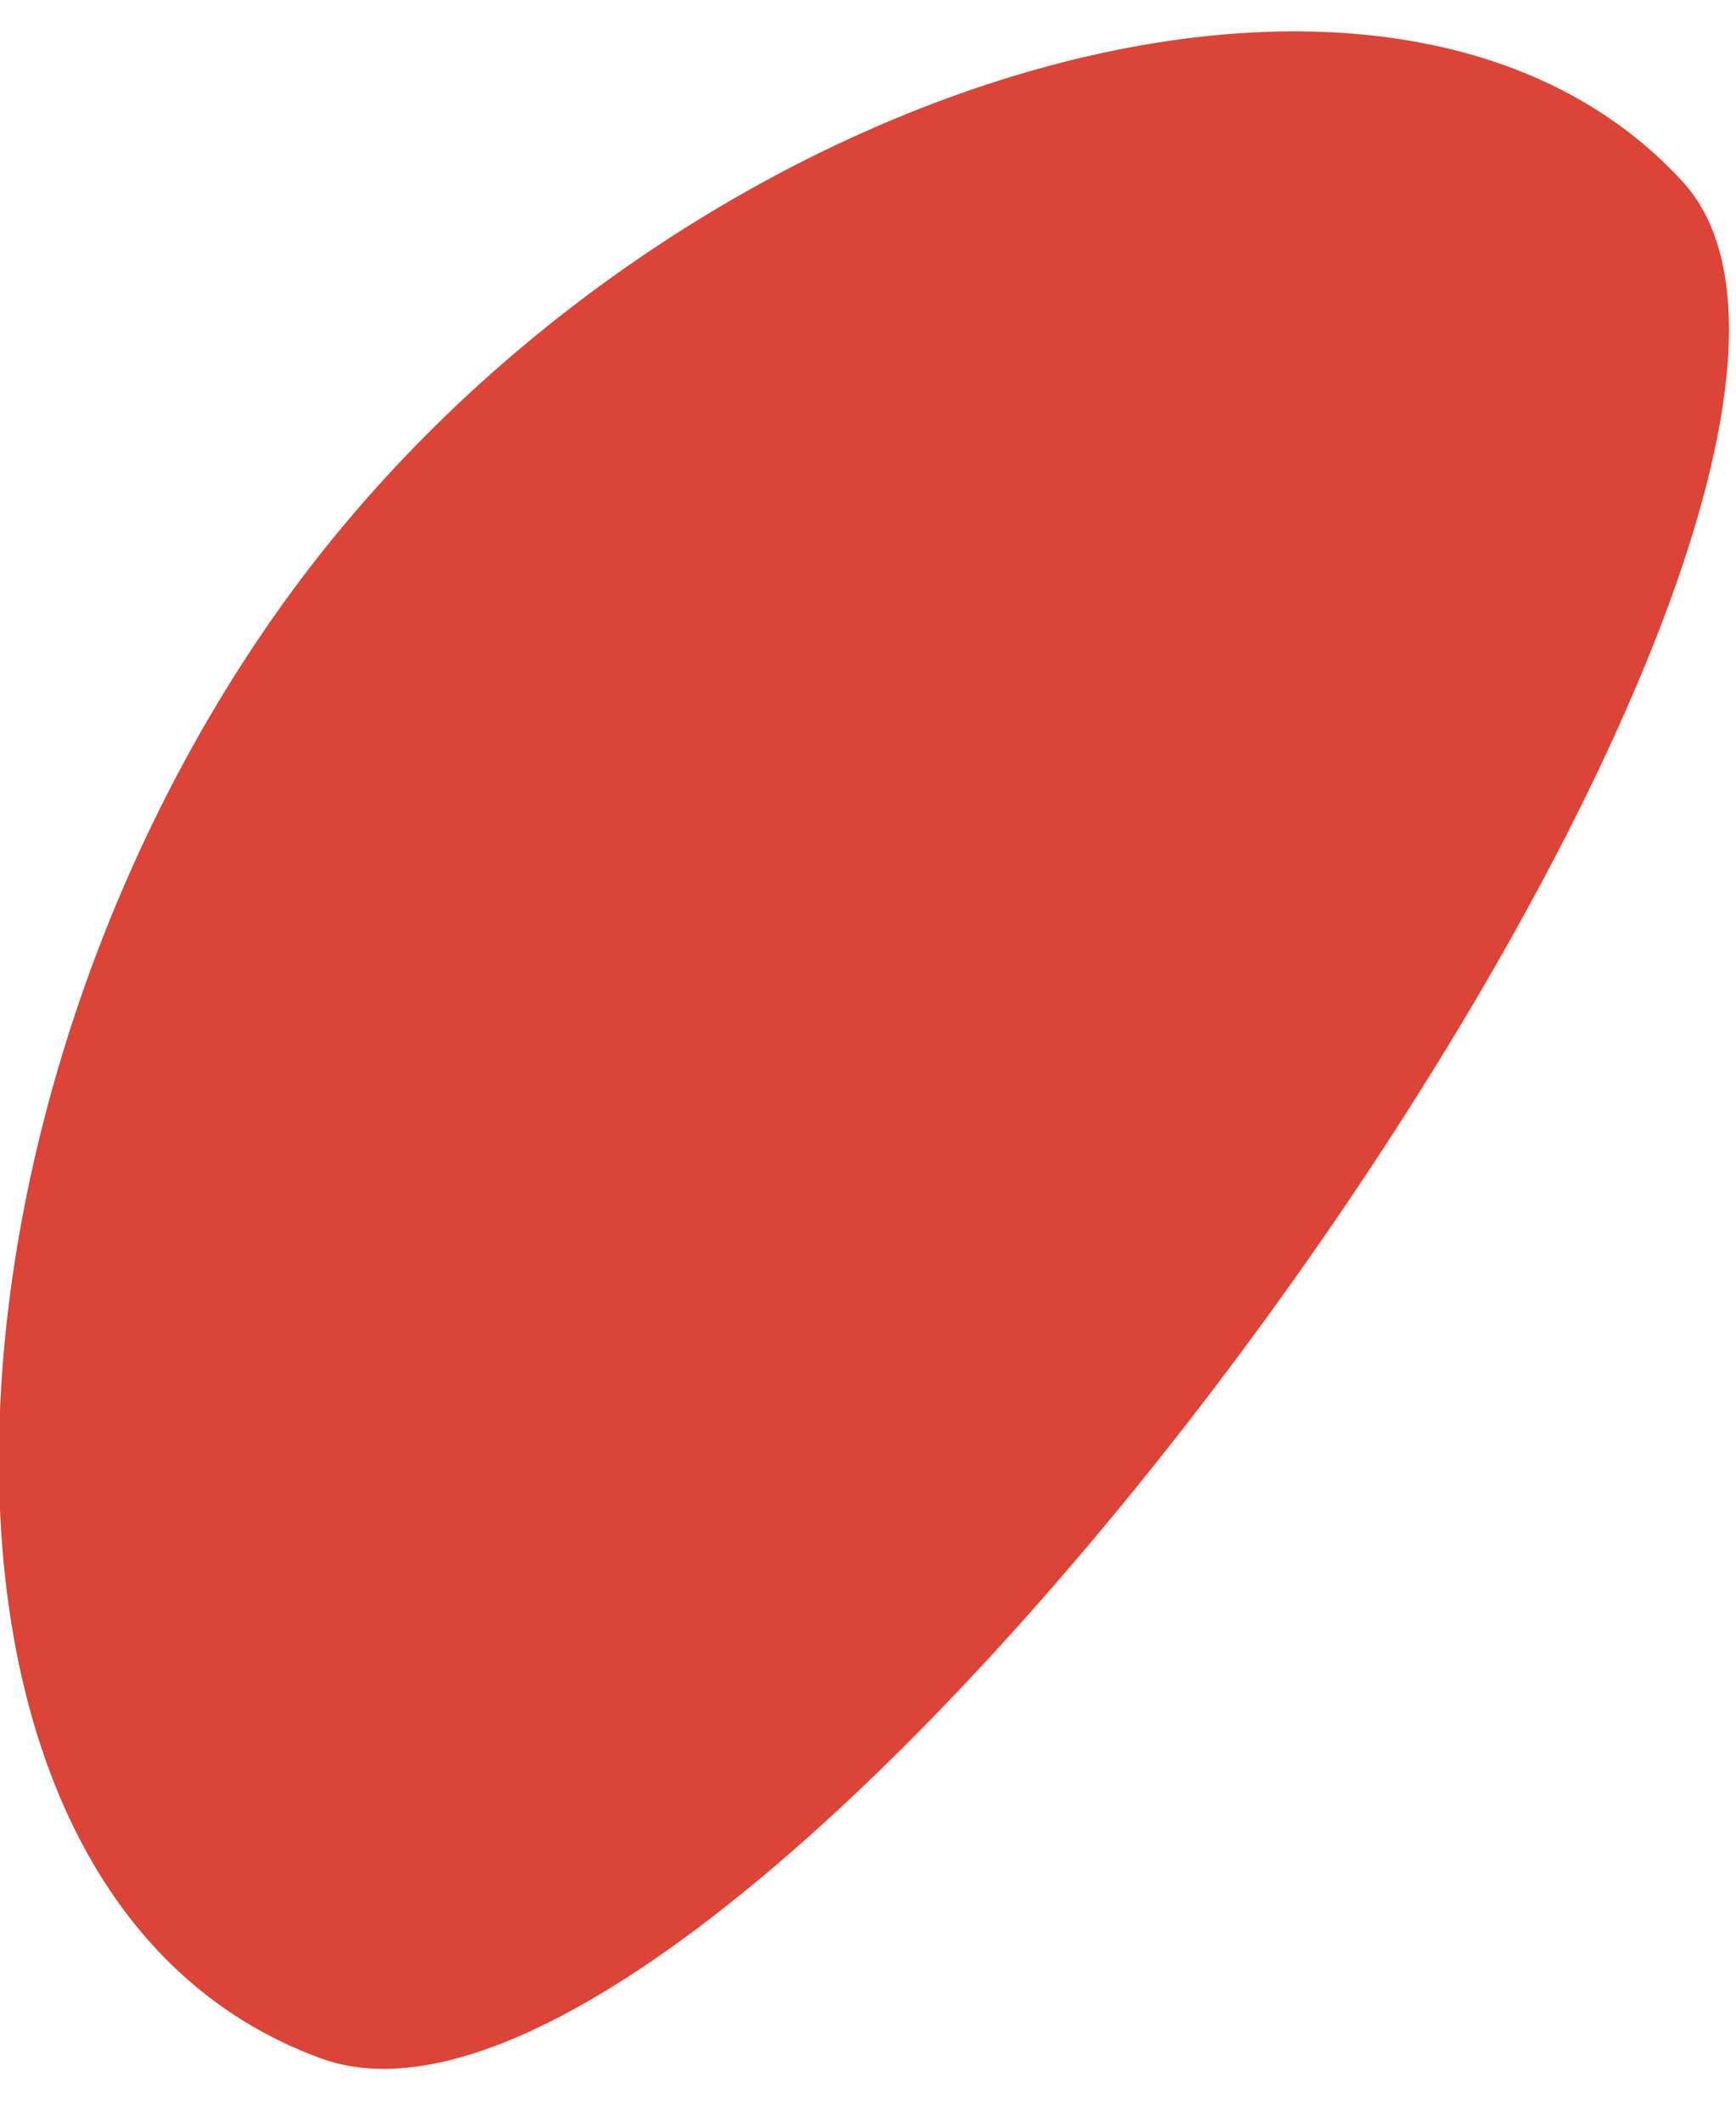 <svg width="27" height="33" xmlns="http://www.w3.org/2000/svg">
    <path d="M4.991 32.015C-1.823 29.531-1.352 17.404 4.4 9.39c5.75-8.014 17.122-11.63 21.768-6.567C30.813 7.886 11.806 34.5 4.99 32.015z" fill="#DB4437" fill-rule="evenodd"/>
</svg>

